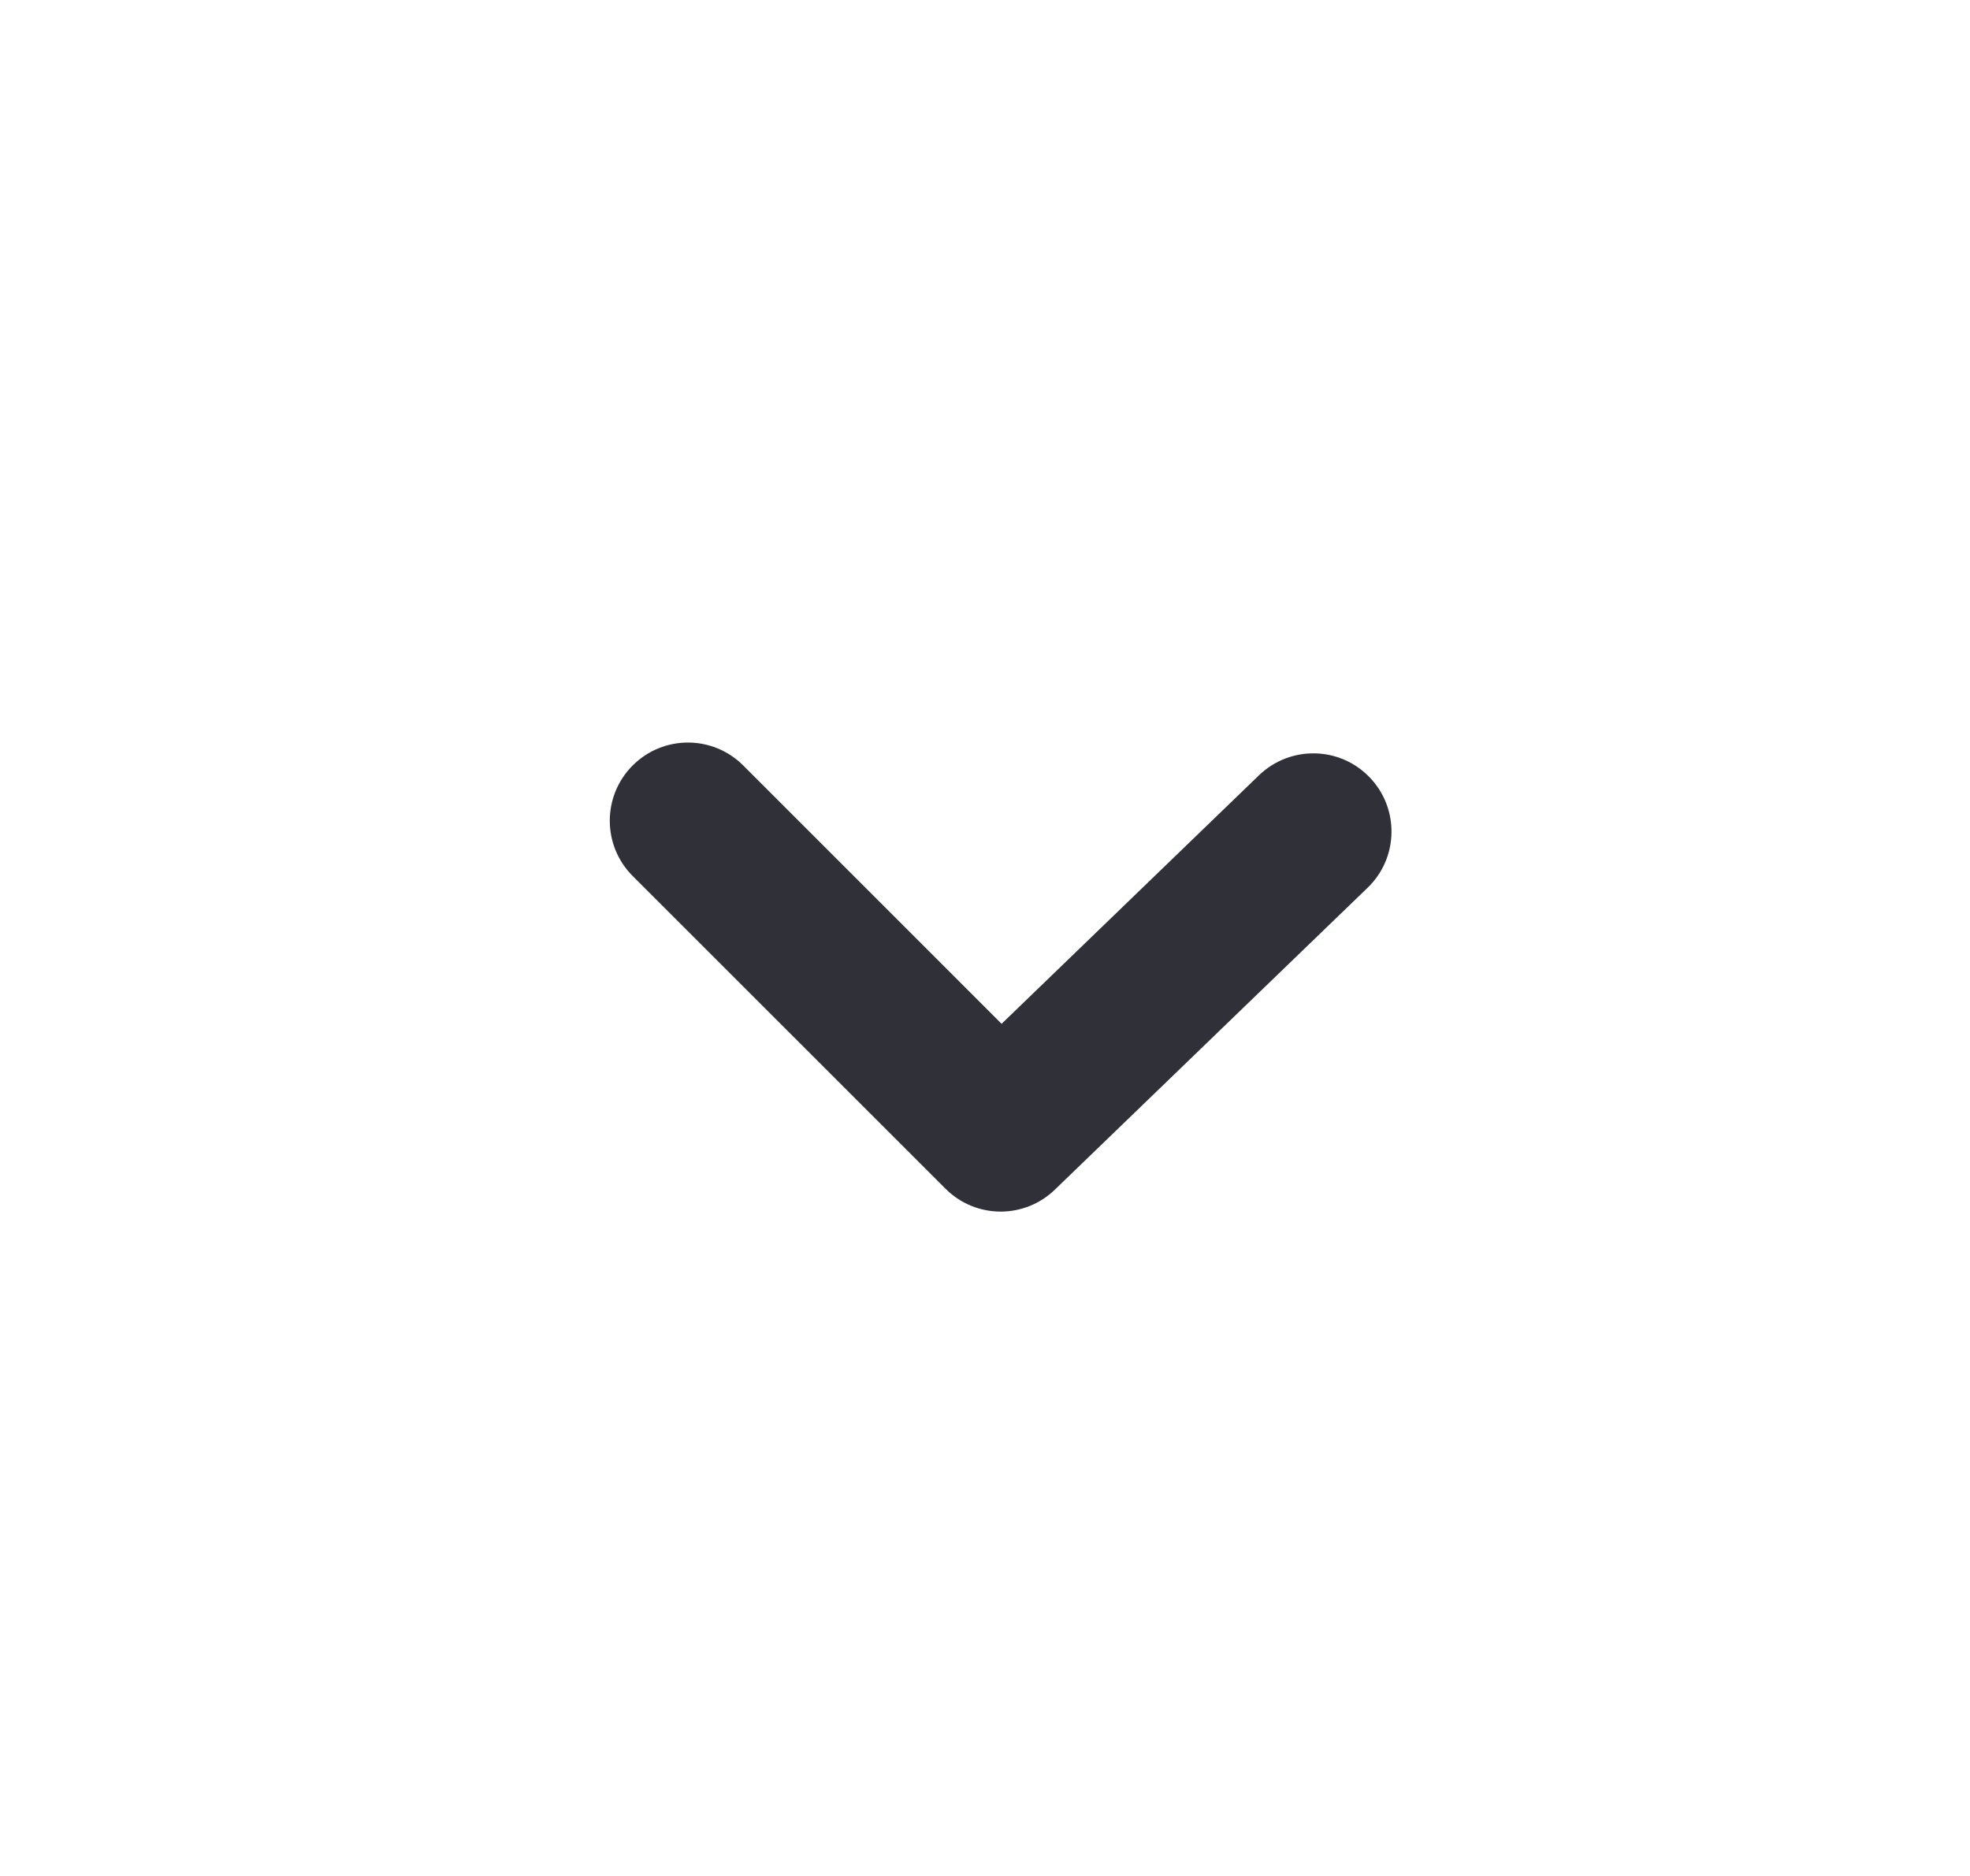 <svg width="21" height="20" viewBox="0 0 21 20" fill="none" xmlns="http://www.w3.org/2000/svg">
<g id="Icon_Input">
<path id="Mask" fill-rule="evenodd" clip-rule="evenodd" d="M10.667 12.917C10.454 12.917 10.24 12.835 10.078 12.672L6.744 9.339C6.419 9.013 6.419 8.487 6.744 8.161C7.07 7.835 7.597 7.835 7.923 8.161L10.677 10.915L13.421 8.265C13.754 7.946 14.279 7.955 14.599 8.286C14.919 8.617 14.91 9.145 14.579 9.464L11.246 12.682C11.084 12.839 10.875 12.917 10.667 12.917Z" fill="#2F3038"/>
</g>
</svg>

